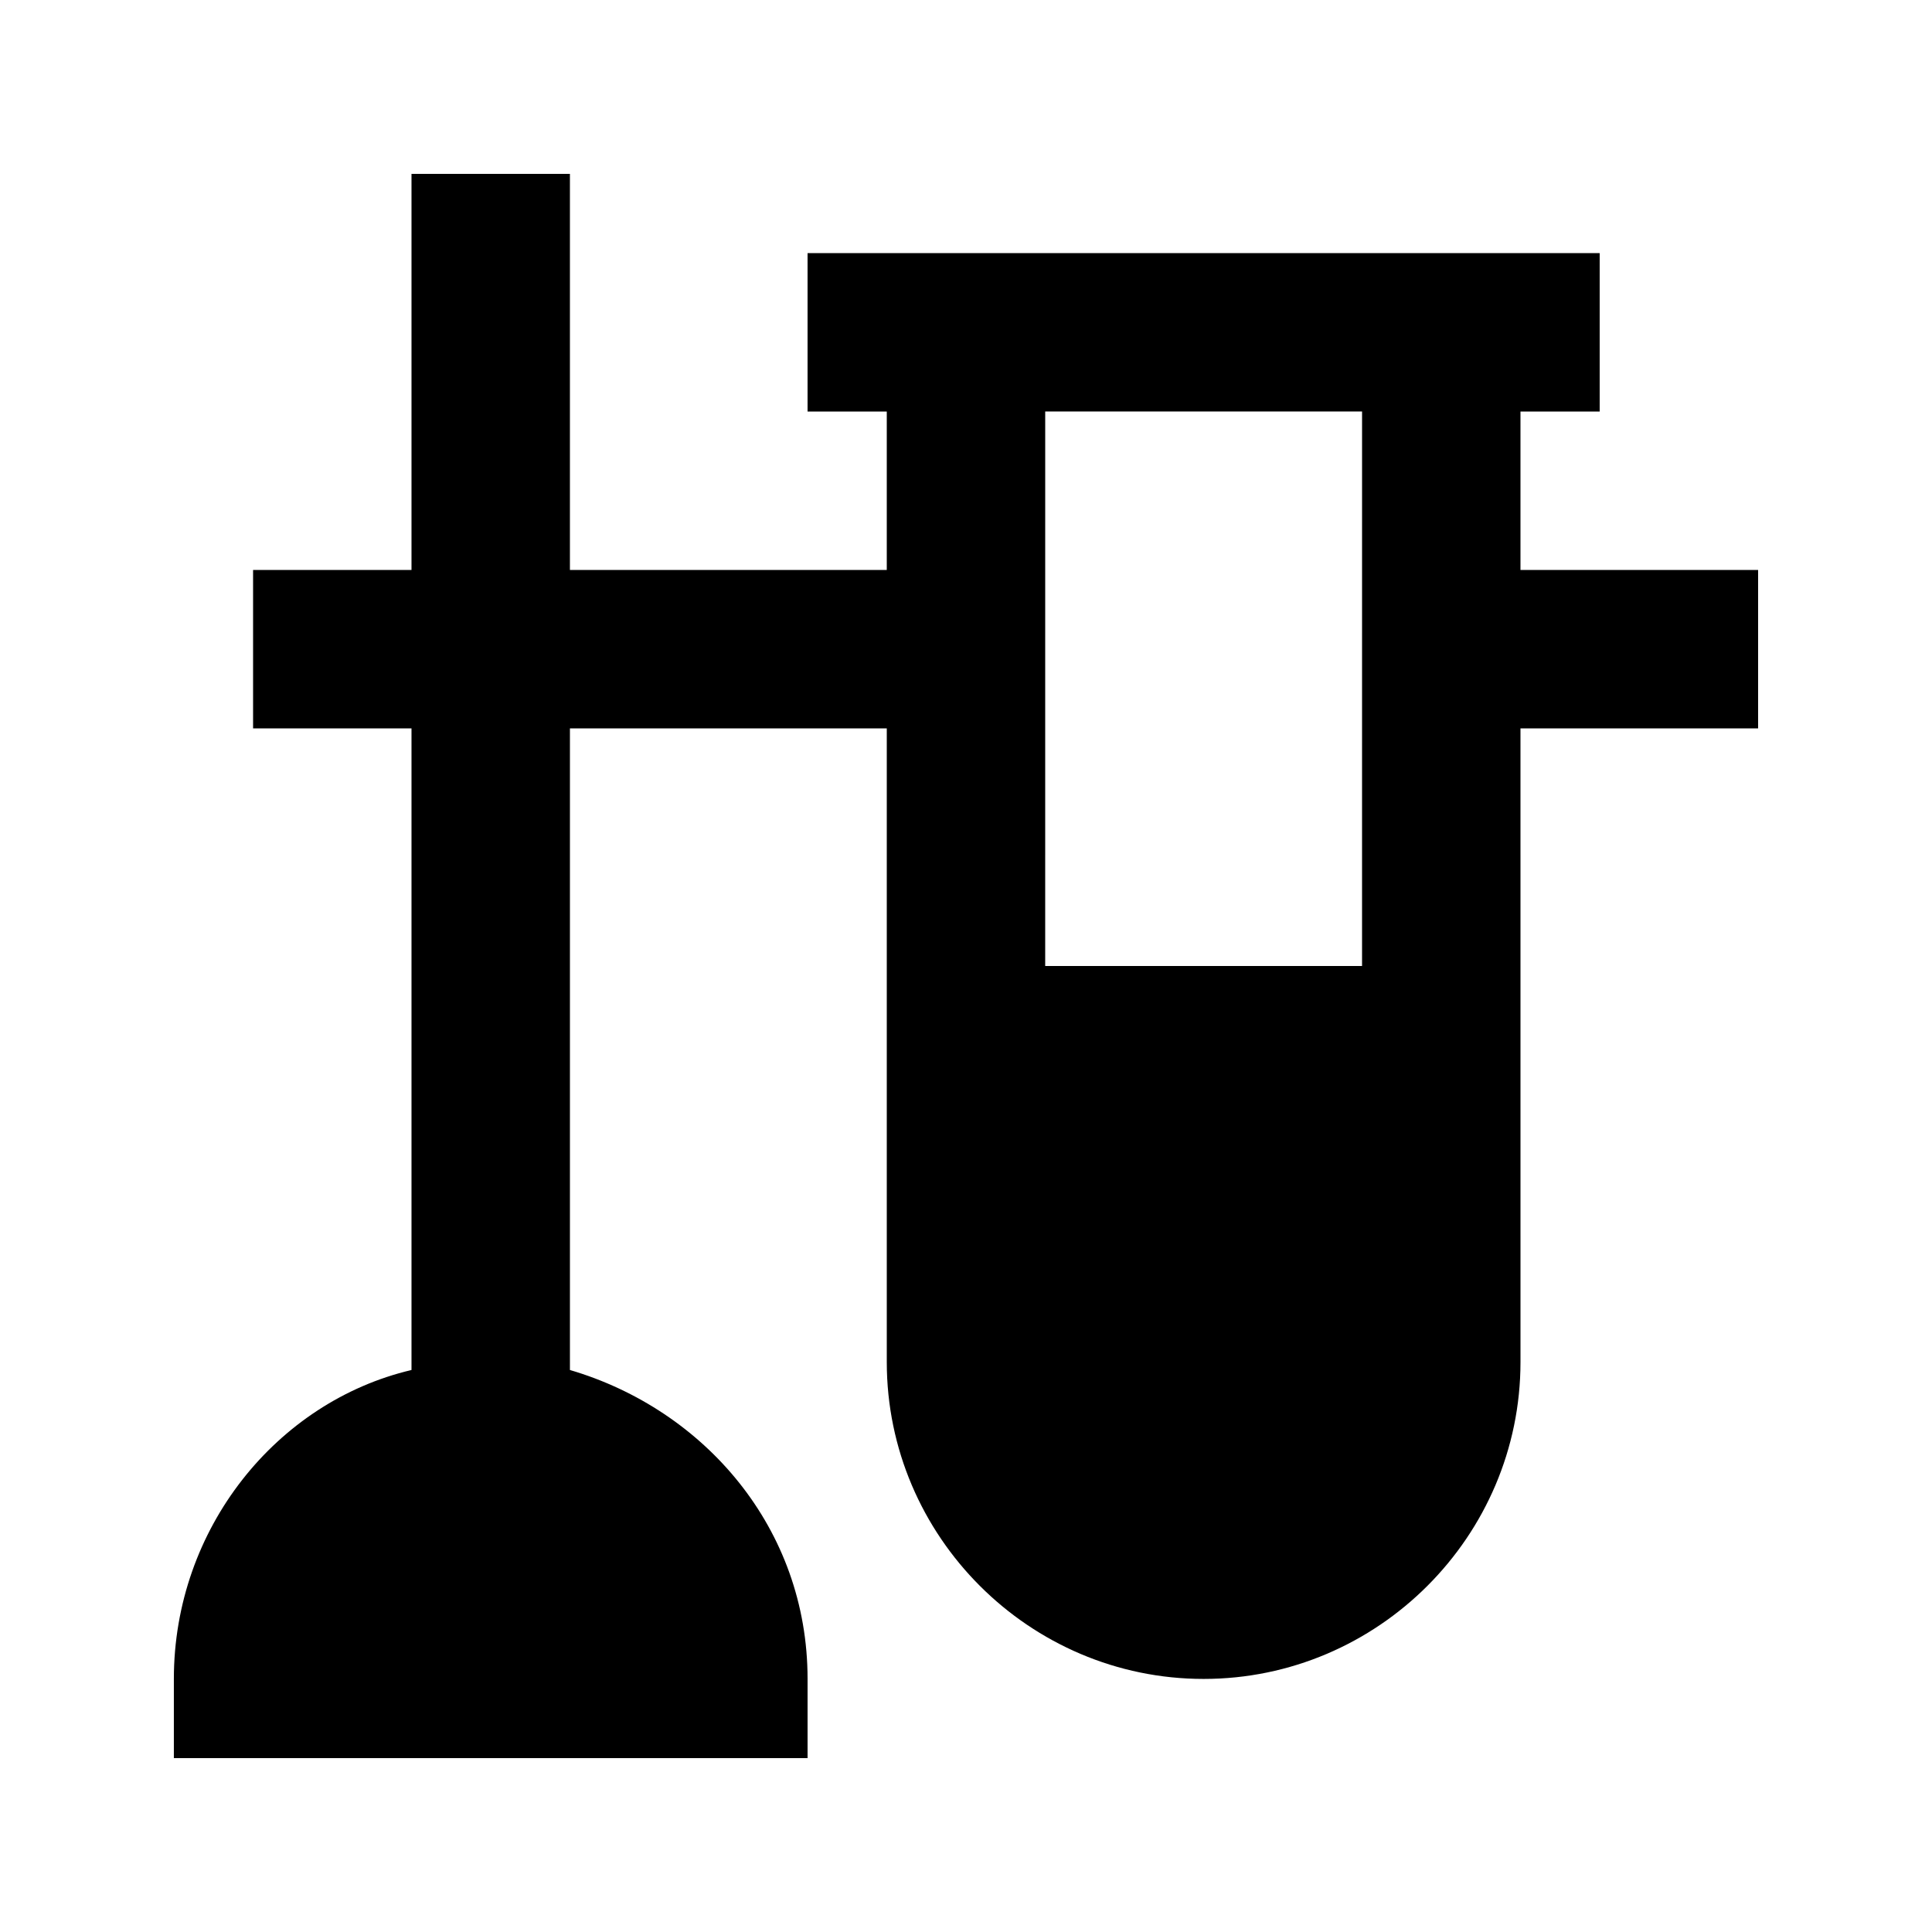 <?xml version="1.0" encoding="UTF-8"?>
<!-- Uploaded to: SVG Repo, www.svgrepo.com, Generator: SVG Repo Mixer Tools -->
<svg fill="#000000" width="800px" height="800px" version="1.1" viewBox="144 144 512 512" xmlns="http://www.w3.org/2000/svg">
 <path d="m546.94 295.04v-41.984h20.992v-41.984h-209.92v41.984h20.992v41.984h-83.969v-104.96h-41.984v104.96h-41.984v41.984h41.984v170.04c-35.688 8.398-62.977 41.984-62.977 81.867v20.992h167.94v-20.992c0-39.887-27.289-71.371-62.977-81.867v-170.04h83.969v167.94c0 46.184 37.785 83.969 83.969 83.969 46.184 0 83.969-37.785 83.969-83.969l-0.004-167.94h62.977v-41.984zm-41.984 104.96h-83.969l0.004-146.95h83.969z"/>
</svg>